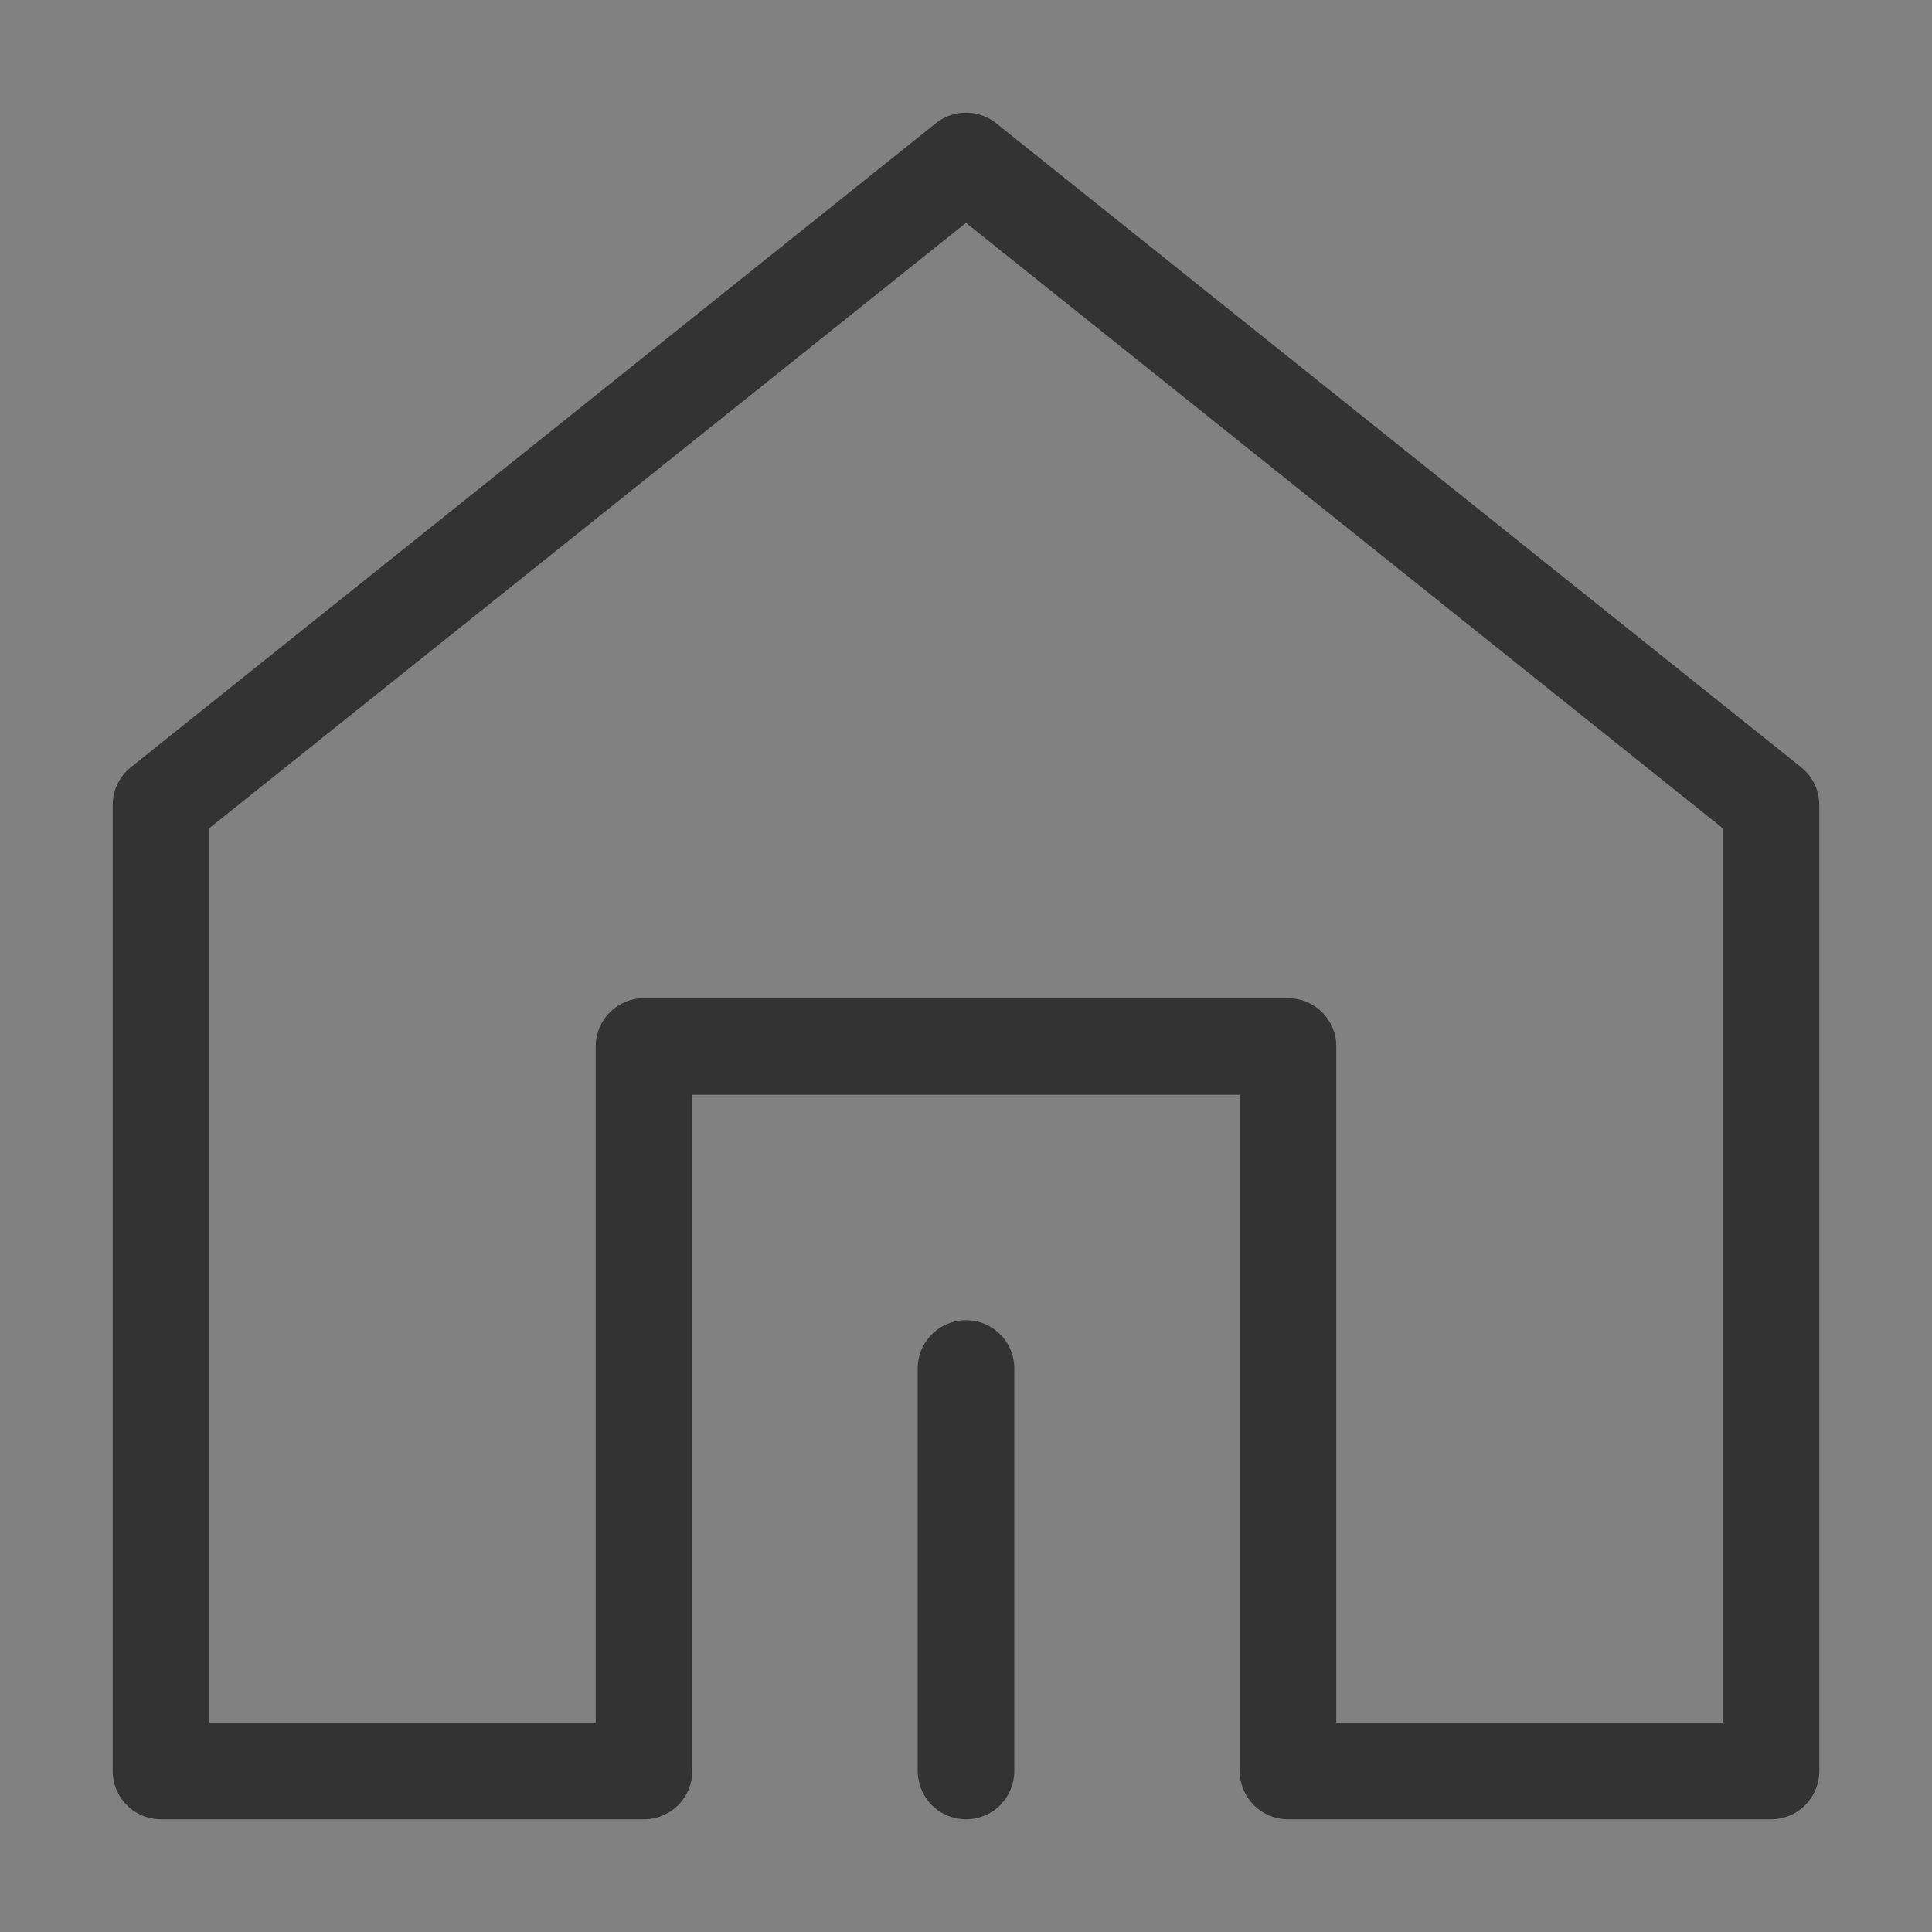 <?xml version="1.0" encoding="UTF-8"?>
<svg width="40px" height="40px" viewBox="0 0 40 40" version="1.1" xmlns="http://www.w3.org/2000/svg" xmlns:xlink="http://www.w3.org/1999/xlink">
    <rect x="0" y="0" width="40" height="40" fill="#808080" stroke="none"/>
    <title>编组备份</title>
    <g id="微信单店" stroke="none" stroke-width="1" fill="none" fill-rule="evenodd">
        <g id="新版首页3.0（水裹）" transform="translate(-74, -2276)">
            <g id="编组-14" transform="translate(0, 2259)">
                <g id="编组备份" transform="translate(74, 17)">
                    <rect id="矩形" fill-opacity="0.01" fill="#FFFFFF" fill-rule="nonzero" x="0" y="0" width="40" height="40"></rect>
                    <polygon id="路径" stroke="#333333" stroke-width="2" stroke-linejoin="round" fill-rule="nonzero" points="36.667 36.667 36.667 16.667 20 3.333 3.333 16.667 3.333 36.667 13.333 36.667 13.333 21.667 26.667 21.667 26.667 36.667"></polygon>
                    <line x1="20" y1="36.667" x2="20" y2="28.333" id="路径" stroke="#333333" stroke-width="2" stroke-linecap="round" stroke-linejoin="round"></line>
                </g>
            </g>
        </g>
    </g>
</svg>
